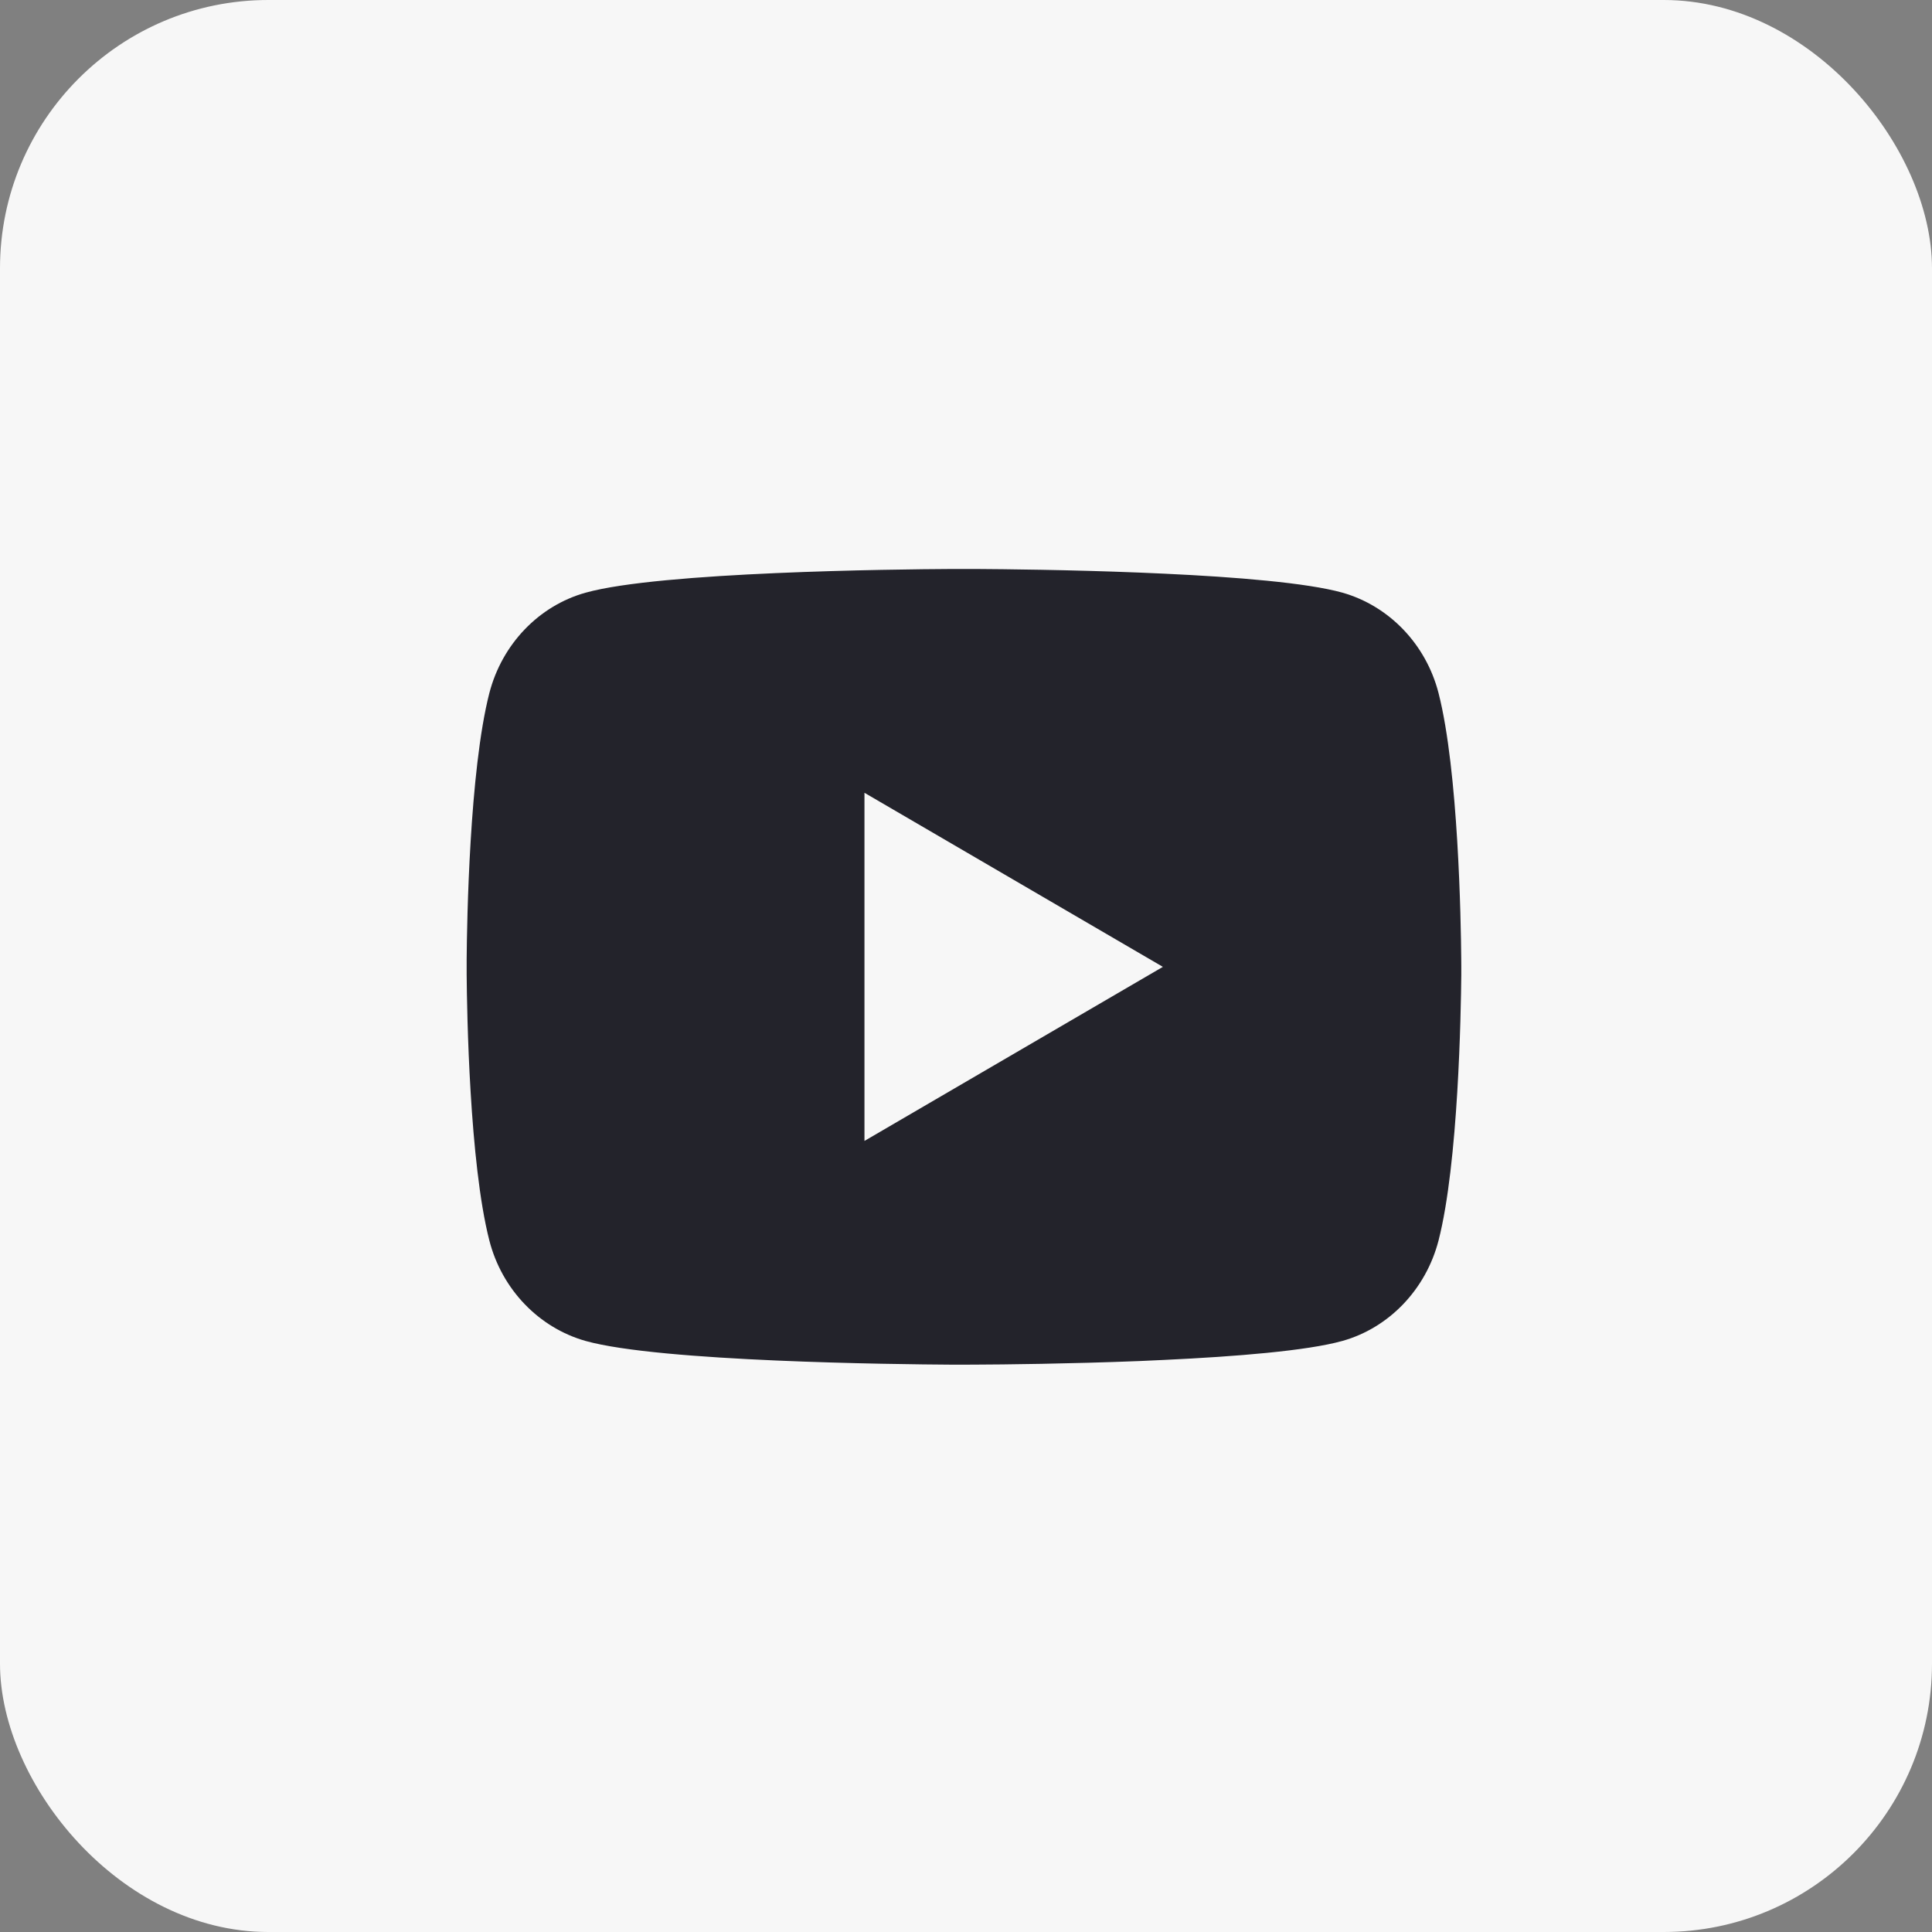 <?xml version="1.0" encoding="UTF-8"?> <svg xmlns="http://www.w3.org/2000/svg" width="72" height="72" viewBox="0 0 72 72" fill="none"><rect x="0" y="0" width="72" height="72" fill="#808080" stroke="none"/><rect width="72" height="72" rx="10" fill="#F7F7F7"></rect><path d="M36.377 21.204C37.367 21.21 39.843 21.234 42.475 21.339L43.409 21.38C46.058 21.504 48.705 21.719 50.019 22.084C51.77 22.578 53.145 24.012 53.611 25.832C54.352 28.724 54.445 34.362 54.456 35.728L54.458 36.009V36.332C54.445 37.698 54.352 43.338 53.611 46.227C53.14 48.053 51.763 49.489 50.019 49.975C48.705 50.34 46.058 50.555 43.409 50.679L42.475 50.722C39.843 50.826 37.367 50.852 36.377 50.855L35.942 50.857H35.469C33.375 50.844 24.615 50.75 21.828 49.975C20.078 49.482 18.701 48.047 18.236 46.227C17.494 43.336 17.402 37.698 17.391 36.332V35.728C17.402 34.362 17.494 28.722 18.236 25.832C18.707 24.006 20.084 22.57 21.83 22.086C24.615 21.31 33.377 21.215 35.471 21.204H36.377ZM32.216 29.545V42.519L43.337 36.032L32.216 29.545Z" fill="#23232B"></path></svg> 